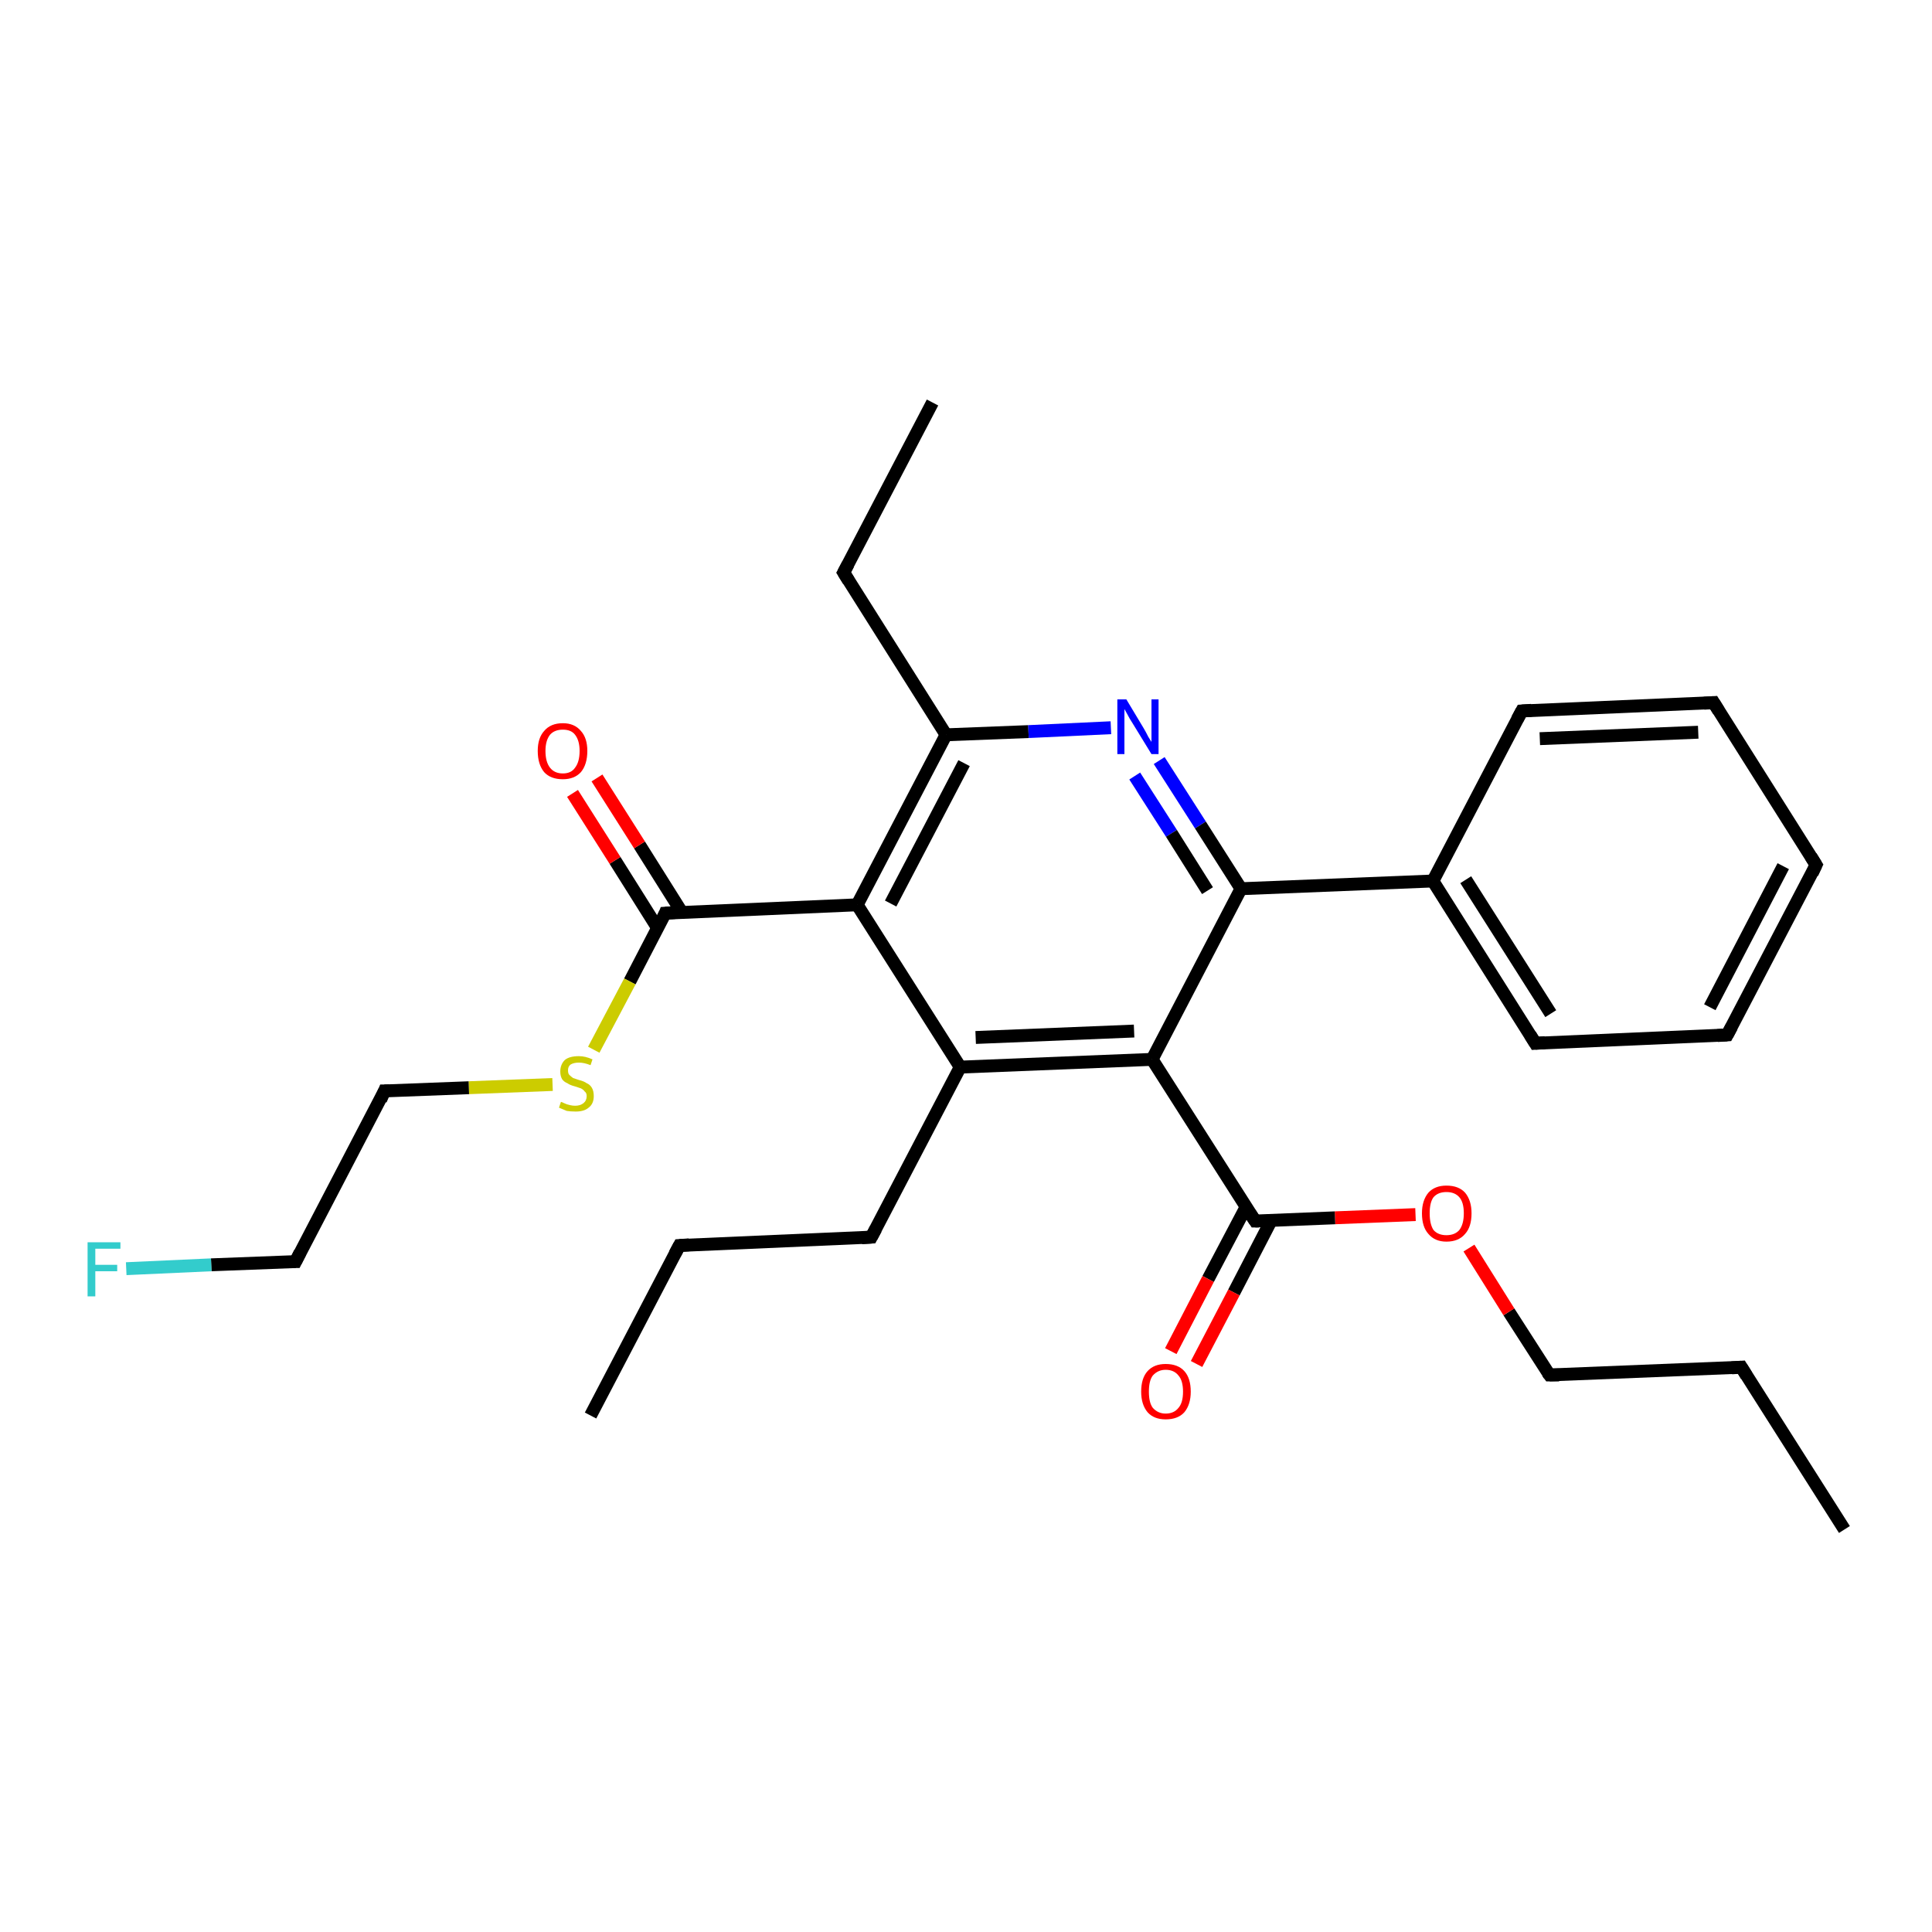 <?xml version='1.0' encoding='iso-8859-1'?>
<svg version='1.1' baseProfile='full'
              xmlns='http://www.w3.org/2000/svg'
                      xmlns:rdkit='http://www.rdkit.org/xml'
                      xmlns:xlink='http://www.w3.org/1999/xlink'
                  xml:space='preserve'
width='300px' height='300px' viewBox='0 0 300 300'>
<!-- END OF HEADER -->
<rect style='opacity:1.0;fill:#FFFFFF;stroke:none' width='300.0' height='300.0' x='0.0' y='0.0'> </rect>
<path class='bond-0 atom-0 atom-1' d='M 286.4,237.5 L 270.4,212.3' style='fill:none;fill-rule:evenodd;stroke:#000000;stroke-width:2.0px;stroke-linecap:butt;stroke-linejoin:miter;stroke-opacity:1' />
<path class='bond-1 atom-1 atom-2' d='M 270.4,212.3 L 240.6,213.5' style='fill:none;fill-rule:evenodd;stroke:#000000;stroke-width:2.0px;stroke-linecap:butt;stroke-linejoin:miter;stroke-opacity:1' />
<path class='bond-2 atom-2 atom-3' d='M 240.6,213.5 L 234.3,203.7' style='fill:none;fill-rule:evenodd;stroke:#000000;stroke-width:2.0px;stroke-linecap:butt;stroke-linejoin:miter;stroke-opacity:1' />
<path class='bond-2 atom-2 atom-3' d='M 234.3,203.7 L 228.1,193.8' style='fill:none;fill-rule:evenodd;stroke:#FF0000;stroke-width:2.0px;stroke-linecap:butt;stroke-linejoin:miter;stroke-opacity:1' />
<path class='bond-3 atom-3 atom-4' d='M 219.8,188.6 L 207.3,189.1' style='fill:none;fill-rule:evenodd;stroke:#FF0000;stroke-width:2.0px;stroke-linecap:butt;stroke-linejoin:miter;stroke-opacity:1' />
<path class='bond-3 atom-3 atom-4' d='M 207.3,189.1 L 194.9,189.6' style='fill:none;fill-rule:evenodd;stroke:#000000;stroke-width:2.0px;stroke-linecap:butt;stroke-linejoin:miter;stroke-opacity:1' />
<path class='bond-4 atom-4 atom-5' d='M 193.5,187.4 L 187.6,198.6' style='fill:none;fill-rule:evenodd;stroke:#000000;stroke-width:2.0px;stroke-linecap:butt;stroke-linejoin:miter;stroke-opacity:1' />
<path class='bond-4 atom-4 atom-5' d='M 187.6,198.6 L 181.8,209.8' style='fill:none;fill-rule:evenodd;stroke:#FF0000;stroke-width:2.0px;stroke-linecap:butt;stroke-linejoin:miter;stroke-opacity:1' />
<path class='bond-4 atom-4 atom-5' d='M 197.4,189.5 L 191.6,200.7' style='fill:none;fill-rule:evenodd;stroke:#000000;stroke-width:2.0px;stroke-linecap:butt;stroke-linejoin:miter;stroke-opacity:1' />
<path class='bond-4 atom-4 atom-5' d='M 191.6,200.7 L 185.8,211.8' style='fill:none;fill-rule:evenodd;stroke:#FF0000;stroke-width:2.0px;stroke-linecap:butt;stroke-linejoin:miter;stroke-opacity:1' />
<path class='bond-5 atom-4 atom-6' d='M 194.9,189.6 L 178.9,164.5' style='fill:none;fill-rule:evenodd;stroke:#000000;stroke-width:2.0px;stroke-linecap:butt;stroke-linejoin:miter;stroke-opacity:1' />
<path class='bond-6 atom-6 atom-7' d='M 178.9,164.5 L 149.1,165.7' style='fill:none;fill-rule:evenodd;stroke:#000000;stroke-width:2.0px;stroke-linecap:butt;stroke-linejoin:miter;stroke-opacity:1' />
<path class='bond-6 atom-6 atom-7' d='M 176.1,160.1 L 151.5,161.1' style='fill:none;fill-rule:evenodd;stroke:#000000;stroke-width:2.0px;stroke-linecap:butt;stroke-linejoin:miter;stroke-opacity:1' />
<path class='bond-7 atom-7 atom-8' d='M 149.1,165.7 L 135.3,192.1' style='fill:none;fill-rule:evenodd;stroke:#000000;stroke-width:2.0px;stroke-linecap:butt;stroke-linejoin:miter;stroke-opacity:1' />
<path class='bond-8 atom-8 atom-9' d='M 135.3,192.1 L 105.5,193.4' style='fill:none;fill-rule:evenodd;stroke:#000000;stroke-width:2.0px;stroke-linecap:butt;stroke-linejoin:miter;stroke-opacity:1' />
<path class='bond-9 atom-9 atom-10' d='M 105.5,193.4 L 91.7,219.8' style='fill:none;fill-rule:evenodd;stroke:#000000;stroke-width:2.0px;stroke-linecap:butt;stroke-linejoin:miter;stroke-opacity:1' />
<path class='bond-10 atom-7 atom-11' d='M 149.1,165.7 L 133.1,140.5' style='fill:none;fill-rule:evenodd;stroke:#000000;stroke-width:2.0px;stroke-linecap:butt;stroke-linejoin:miter;stroke-opacity:1' />
<path class='bond-11 atom-11 atom-12' d='M 133.1,140.5 L 103.3,141.8' style='fill:none;fill-rule:evenodd;stroke:#000000;stroke-width:2.0px;stroke-linecap:butt;stroke-linejoin:miter;stroke-opacity:1' />
<path class='bond-12 atom-12 atom-13' d='M 105.9,141.7 L 99.3,131.2' style='fill:none;fill-rule:evenodd;stroke:#000000;stroke-width:2.0px;stroke-linecap:butt;stroke-linejoin:miter;stroke-opacity:1' />
<path class='bond-12 atom-12 atom-13' d='M 99.3,131.2 L 92.7,120.8' style='fill:none;fill-rule:evenodd;stroke:#FF0000;stroke-width:2.0px;stroke-linecap:butt;stroke-linejoin:miter;stroke-opacity:1' />
<path class='bond-12 atom-12 atom-13' d='M 102.1,144.1 L 95.5,133.6' style='fill:none;fill-rule:evenodd;stroke:#000000;stroke-width:2.0px;stroke-linecap:butt;stroke-linejoin:miter;stroke-opacity:1' />
<path class='bond-12 atom-12 atom-13' d='M 95.5,133.6 L 88.9,123.2' style='fill:none;fill-rule:evenodd;stroke:#FF0000;stroke-width:2.0px;stroke-linecap:butt;stroke-linejoin:miter;stroke-opacity:1' />
<path class='bond-13 atom-12 atom-14' d='M 103.3,141.8 L 97.8,152.4' style='fill:none;fill-rule:evenodd;stroke:#000000;stroke-width:2.0px;stroke-linecap:butt;stroke-linejoin:miter;stroke-opacity:1' />
<path class='bond-13 atom-12 atom-14' d='M 97.8,152.4 L 92.2,163.0' style='fill:none;fill-rule:evenodd;stroke:#CCCC00;stroke-width:2.0px;stroke-linecap:butt;stroke-linejoin:miter;stroke-opacity:1' />
<path class='bond-14 atom-14 atom-15' d='M 85.8,168.4 L 72.8,168.9' style='fill:none;fill-rule:evenodd;stroke:#CCCC00;stroke-width:2.0px;stroke-linecap:butt;stroke-linejoin:miter;stroke-opacity:1' />
<path class='bond-14 atom-14 atom-15' d='M 72.8,168.9 L 59.7,169.4' style='fill:none;fill-rule:evenodd;stroke:#000000;stroke-width:2.0px;stroke-linecap:butt;stroke-linejoin:miter;stroke-opacity:1' />
<path class='bond-15 atom-15 atom-16' d='M 59.7,169.4 L 45.9,195.9' style='fill:none;fill-rule:evenodd;stroke:#000000;stroke-width:2.0px;stroke-linecap:butt;stroke-linejoin:miter;stroke-opacity:1' />
<path class='bond-16 atom-16 atom-17' d='M 45.9,195.9 L 32.8,196.4' style='fill:none;fill-rule:evenodd;stroke:#000000;stroke-width:2.0px;stroke-linecap:butt;stroke-linejoin:miter;stroke-opacity:1' />
<path class='bond-16 atom-16 atom-17' d='M 32.8,196.4 L 19.6,197.0' style='fill:none;fill-rule:evenodd;stroke:#33CCCC;stroke-width:2.0px;stroke-linecap:butt;stroke-linejoin:miter;stroke-opacity:1' />
<path class='bond-17 atom-11 atom-18' d='M 133.1,140.5 L 146.9,114.1' style='fill:none;fill-rule:evenodd;stroke:#000000;stroke-width:2.0px;stroke-linecap:butt;stroke-linejoin:miter;stroke-opacity:1' />
<path class='bond-17 atom-11 atom-18' d='M 138.3,140.3 L 149.7,118.5' style='fill:none;fill-rule:evenodd;stroke:#000000;stroke-width:2.0px;stroke-linecap:butt;stroke-linejoin:miter;stroke-opacity:1' />
<path class='bond-18 atom-18 atom-19' d='M 146.9,114.1 L 131.0,88.9' style='fill:none;fill-rule:evenodd;stroke:#000000;stroke-width:2.0px;stroke-linecap:butt;stroke-linejoin:miter;stroke-opacity:1' />
<path class='bond-19 atom-19 atom-20' d='M 131.0,88.9 L 144.8,62.5' style='fill:none;fill-rule:evenodd;stroke:#000000;stroke-width:2.0px;stroke-linecap:butt;stroke-linejoin:miter;stroke-opacity:1' />
<path class='bond-20 atom-18 atom-21' d='M 146.9,114.1 L 159.7,113.6' style='fill:none;fill-rule:evenodd;stroke:#000000;stroke-width:2.0px;stroke-linecap:butt;stroke-linejoin:miter;stroke-opacity:1' />
<path class='bond-20 atom-18 atom-21' d='M 159.7,113.6 L 172.5,113.0' style='fill:none;fill-rule:evenodd;stroke:#0000FF;stroke-width:2.0px;stroke-linecap:butt;stroke-linejoin:miter;stroke-opacity:1' />
<path class='bond-21 atom-21 atom-22' d='M 180.0,118.1 L 186.4,128.1' style='fill:none;fill-rule:evenodd;stroke:#0000FF;stroke-width:2.0px;stroke-linecap:butt;stroke-linejoin:miter;stroke-opacity:1' />
<path class='bond-21 atom-21 atom-22' d='M 186.4,128.1 L 192.7,138.0' style='fill:none;fill-rule:evenodd;stroke:#000000;stroke-width:2.0px;stroke-linecap:butt;stroke-linejoin:miter;stroke-opacity:1' />
<path class='bond-21 atom-21 atom-22' d='M 176.2,120.5 L 181.9,129.4' style='fill:none;fill-rule:evenodd;stroke:#0000FF;stroke-width:2.0px;stroke-linecap:butt;stroke-linejoin:miter;stroke-opacity:1' />
<path class='bond-21 atom-21 atom-22' d='M 181.9,129.4 L 187.5,138.3' style='fill:none;fill-rule:evenodd;stroke:#000000;stroke-width:2.0px;stroke-linecap:butt;stroke-linejoin:miter;stroke-opacity:1' />
<path class='bond-22 atom-22 atom-23' d='M 192.7,138.0 L 222.5,136.8' style='fill:none;fill-rule:evenodd;stroke:#000000;stroke-width:2.0px;stroke-linecap:butt;stroke-linejoin:miter;stroke-opacity:1' />
<path class='bond-23 atom-23 atom-24' d='M 222.5,136.8 L 238.4,162.0' style='fill:none;fill-rule:evenodd;stroke:#000000;stroke-width:2.0px;stroke-linecap:butt;stroke-linejoin:miter;stroke-opacity:1' />
<path class='bond-23 atom-23 atom-24' d='M 227.6,136.6 L 240.8,157.4' style='fill:none;fill-rule:evenodd;stroke:#000000;stroke-width:2.0px;stroke-linecap:butt;stroke-linejoin:miter;stroke-opacity:1' />
<path class='bond-24 atom-24 atom-25' d='M 238.4,162.0 L 268.2,160.7' style='fill:none;fill-rule:evenodd;stroke:#000000;stroke-width:2.0px;stroke-linecap:butt;stroke-linejoin:miter;stroke-opacity:1' />
<path class='bond-25 atom-25 atom-26' d='M 268.2,160.7 L 282.0,134.3' style='fill:none;fill-rule:evenodd;stroke:#000000;stroke-width:2.0px;stroke-linecap:butt;stroke-linejoin:miter;stroke-opacity:1' />
<path class='bond-25 atom-25 atom-26' d='M 265.5,156.4 L 276.9,134.5' style='fill:none;fill-rule:evenodd;stroke:#000000;stroke-width:2.0px;stroke-linecap:butt;stroke-linejoin:miter;stroke-opacity:1' />
<path class='bond-26 atom-26 atom-27' d='M 282.0,134.3 L 266.1,109.1' style='fill:none;fill-rule:evenodd;stroke:#000000;stroke-width:2.0px;stroke-linecap:butt;stroke-linejoin:miter;stroke-opacity:1' />
<path class='bond-27 atom-27 atom-28' d='M 266.1,109.1 L 236.3,110.4' style='fill:none;fill-rule:evenodd;stroke:#000000;stroke-width:2.0px;stroke-linecap:butt;stroke-linejoin:miter;stroke-opacity:1' />
<path class='bond-27 atom-27 atom-28' d='M 263.7,113.7 L 239.1,114.7' style='fill:none;fill-rule:evenodd;stroke:#000000;stroke-width:2.0px;stroke-linecap:butt;stroke-linejoin:miter;stroke-opacity:1' />
<path class='bond-28 atom-22 atom-6' d='M 192.7,138.0 L 178.9,164.5' style='fill:none;fill-rule:evenodd;stroke:#000000;stroke-width:2.0px;stroke-linecap:butt;stroke-linejoin:miter;stroke-opacity:1' />
<path class='bond-29 atom-28 atom-23' d='M 236.3,110.4 L 222.5,136.8' style='fill:none;fill-rule:evenodd;stroke:#000000;stroke-width:2.0px;stroke-linecap:butt;stroke-linejoin:miter;stroke-opacity:1' />
<path d='M 271.2,213.6 L 270.4,212.3 L 268.9,212.4' style='fill:none;stroke:#000000;stroke-width:2.0px;stroke-linecap:butt;stroke-linejoin:miter;stroke-opacity:1;' />
<path d='M 242.1,213.5 L 240.6,213.5 L 240.3,213.1' style='fill:none;stroke:#000000;stroke-width:2.0px;stroke-linecap:butt;stroke-linejoin:miter;stroke-opacity:1;' />
<path d='M 195.5,189.6 L 194.9,189.6 L 194.1,188.4' style='fill:none;stroke:#000000;stroke-width:2.0px;stroke-linecap:butt;stroke-linejoin:miter;stroke-opacity:1;' />
<path d='M 136.0,190.8 L 135.3,192.1 L 133.8,192.2' style='fill:none;stroke:#000000;stroke-width:2.0px;stroke-linecap:butt;stroke-linejoin:miter;stroke-opacity:1;' />
<path d='M 107.0,193.3 L 105.5,193.4 L 104.8,194.7' style='fill:none;stroke:#000000;stroke-width:2.0px;stroke-linecap:butt;stroke-linejoin:miter;stroke-opacity:1;' />
<path d='M 104.8,141.7 L 103.3,141.8 L 103.1,142.3' style='fill:none;stroke:#000000;stroke-width:2.0px;stroke-linecap:butt;stroke-linejoin:miter;stroke-opacity:1;' />
<path d='M 60.4,169.4 L 59.7,169.4 L 59.1,170.8' style='fill:none;stroke:#000000;stroke-width:2.0px;stroke-linecap:butt;stroke-linejoin:miter;stroke-opacity:1;' />
<path d='M 46.6,194.5 L 45.9,195.9 L 45.3,195.9' style='fill:none;stroke:#000000;stroke-width:2.0px;stroke-linecap:butt;stroke-linejoin:miter;stroke-opacity:1;' />
<path d='M 131.8,90.2 L 131.0,88.9 L 131.7,87.6' style='fill:none;stroke:#000000;stroke-width:2.0px;stroke-linecap:butt;stroke-linejoin:miter;stroke-opacity:1;' />
<path d='M 237.6,160.7 L 238.4,162.0 L 239.9,161.9' style='fill:none;stroke:#000000;stroke-width:2.0px;stroke-linecap:butt;stroke-linejoin:miter;stroke-opacity:1;' />
<path d='M 266.7,160.8 L 268.2,160.7 L 268.9,159.4' style='fill:none;stroke:#000000;stroke-width:2.0px;stroke-linecap:butt;stroke-linejoin:miter;stroke-opacity:1;' />
<path d='M 281.4,135.6 L 282.0,134.3 L 281.2,133.0' style='fill:none;stroke:#000000;stroke-width:2.0px;stroke-linecap:butt;stroke-linejoin:miter;stroke-opacity:1;' />
<path d='M 266.9,110.4 L 266.1,109.1 L 264.6,109.2' style='fill:none;stroke:#000000;stroke-width:2.0px;stroke-linecap:butt;stroke-linejoin:miter;stroke-opacity:1;' />
<path d='M 237.8,110.3 L 236.3,110.4 L 235.6,111.7' style='fill:none;stroke:#000000;stroke-width:2.0px;stroke-linecap:butt;stroke-linejoin:miter;stroke-opacity:1;' />
<path class='atom-3' d='M 220.8 188.4
Q 220.8 186.4, 221.8 185.2
Q 222.8 184.1, 224.6 184.1
Q 226.5 184.1, 227.5 185.2
Q 228.5 186.4, 228.5 188.4
Q 228.5 190.5, 227.5 191.6
Q 226.5 192.8, 224.6 192.8
Q 222.8 192.8, 221.8 191.6
Q 220.8 190.5, 220.8 188.4
M 224.6 191.8
Q 225.9 191.8, 226.6 191.0
Q 227.3 190.1, 227.3 188.4
Q 227.3 186.7, 226.6 185.9
Q 225.9 185.1, 224.6 185.1
Q 223.3 185.1, 222.6 185.9
Q 222.0 186.7, 222.0 188.4
Q 222.0 190.1, 222.6 191.0
Q 223.3 191.8, 224.6 191.8
' fill='#FF0000'/>
<path class='atom-5' d='M 177.2 216.1
Q 177.2 214.0, 178.2 212.9
Q 179.2 211.8, 181.0 211.8
Q 182.9 211.8, 183.9 212.9
Q 184.9 214.0, 184.9 216.1
Q 184.9 218.1, 183.9 219.3
Q 182.9 220.4, 181.0 220.4
Q 179.2 220.4, 178.2 219.3
Q 177.2 218.1, 177.2 216.1
M 181.0 219.5
Q 182.3 219.5, 183.0 218.6
Q 183.7 217.8, 183.7 216.1
Q 183.7 214.4, 183.0 213.6
Q 182.3 212.7, 181.0 212.7
Q 179.8 212.7, 179.0 213.6
Q 178.4 214.4, 178.4 216.1
Q 178.4 217.8, 179.0 218.6
Q 179.8 219.5, 181.0 219.5
' fill='#FF0000'/>
<path class='atom-13' d='M 83.5 116.6
Q 83.5 114.6, 84.5 113.5
Q 85.5 112.3, 87.4 112.3
Q 89.2 112.3, 90.2 113.5
Q 91.2 114.6, 91.2 116.6
Q 91.2 118.7, 90.2 119.9
Q 89.2 121.0, 87.4 121.0
Q 85.5 121.0, 84.5 119.9
Q 83.5 118.7, 83.5 116.6
M 87.4 120.1
Q 88.7 120.1, 89.3 119.2
Q 90.0 118.3, 90.0 116.6
Q 90.0 115.0, 89.3 114.1
Q 88.7 113.3, 87.4 113.3
Q 86.1 113.3, 85.4 114.1
Q 84.7 115.0, 84.7 116.6
Q 84.7 118.3, 85.4 119.2
Q 86.1 120.1, 87.4 120.1
' fill='#FF0000'/>
<path class='atom-14' d='M 87.1 171.1
Q 87.2 171.1, 87.6 171.3
Q 88.0 171.5, 88.5 171.6
Q 88.9 171.7, 89.3 171.7
Q 90.1 171.7, 90.6 171.3
Q 91.1 170.9, 91.1 170.2
Q 91.1 169.7, 90.8 169.5
Q 90.6 169.2, 90.2 169.0
Q 89.9 168.9, 89.3 168.7
Q 88.5 168.5, 88.1 168.2
Q 87.6 168.0, 87.3 167.6
Q 87.0 167.1, 87.0 166.4
Q 87.0 165.3, 87.7 164.6
Q 88.4 164.0, 89.9 164.0
Q 90.9 164.0, 92.0 164.5
L 91.7 165.4
Q 90.7 165.0, 89.9 165.0
Q 89.1 165.0, 88.6 165.3
Q 88.2 165.6, 88.2 166.2
Q 88.2 166.7, 88.4 166.9
Q 88.7 167.2, 89.0 167.4
Q 89.3 167.5, 89.9 167.7
Q 90.7 167.9, 91.1 168.2
Q 91.6 168.4, 91.9 168.9
Q 92.2 169.4, 92.2 170.2
Q 92.2 171.4, 91.4 172.0
Q 90.7 172.6, 89.4 172.6
Q 88.6 172.6, 88.0 172.5
Q 87.5 172.3, 86.8 172.0
L 87.1 171.1
' fill='#CCCC00'/>
<path class='atom-17' d='M 13.6 192.9
L 18.7 192.9
L 18.7 193.9
L 14.8 193.9
L 14.8 196.4
L 18.2 196.4
L 18.2 197.4
L 14.8 197.4
L 14.8 201.3
L 13.6 201.3
L 13.6 192.9
' fill='#33CCCC'/>
<path class='atom-21' d='M 174.9 108.6
L 177.6 113.1
Q 177.9 113.6, 178.3 114.4
Q 178.8 115.2, 178.8 115.2
L 178.8 108.6
L 179.9 108.6
L 179.9 117.1
L 178.8 117.1
L 175.8 112.2
Q 175.4 111.6, 175.1 111.0
Q 174.7 110.3, 174.6 110.1
L 174.6 117.1
L 173.5 117.1
L 173.5 108.6
L 174.9 108.6
' fill='#0000FF'/>
</svg>
